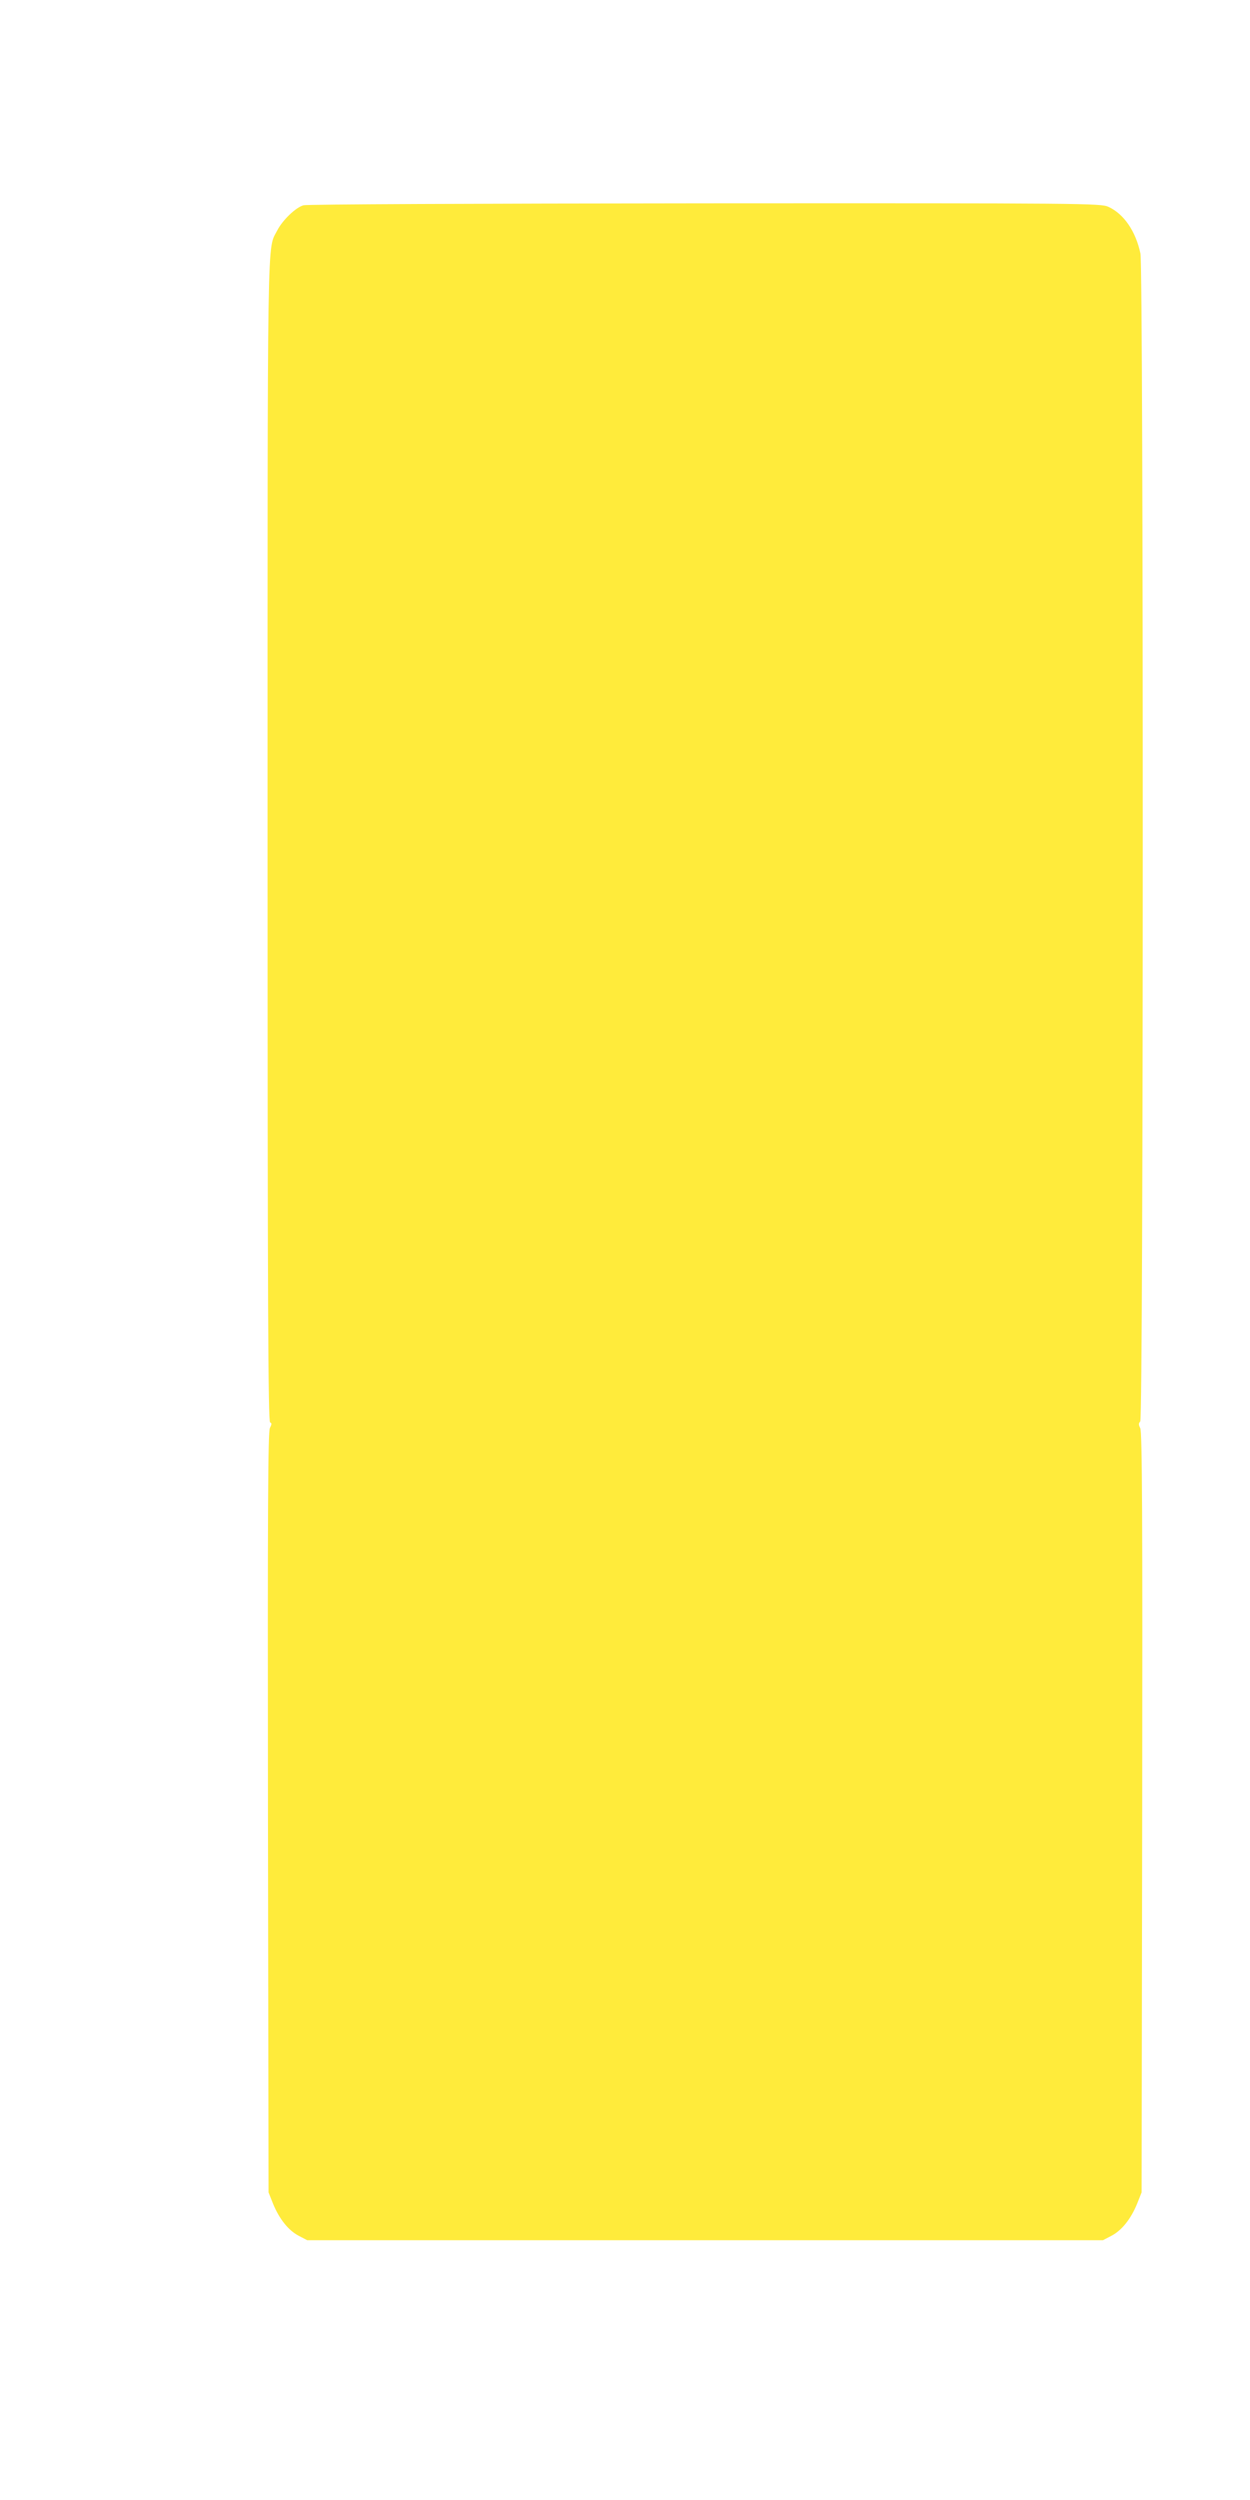 <?xml version="1.0" standalone="no"?>
<!DOCTYPE svg PUBLIC "-//W3C//DTD SVG 20010904//EN"
 "http://www.w3.org/TR/2001/REC-SVG-20010904/DTD/svg10.dtd">
<svg version="1.0" xmlns="http://www.w3.org/2000/svg"
 width="640pt" height="1280pt" viewBox="0 0 640 1280"
 preserveAspectRatio="xMidYMid meet">
<g transform="translate(0,1280) scale(0.1,-0.1)"
fill="#ffeb3b" stroke="none">
<path d="M1554 11749 c-40 -11 -107 -76 -134 -128 -53 -105 -50 85 -50 -3127
0 -2369 3 -2973 13 -2977 9 -3 9 -9 -1 -28 -10 -19 -12 -410 -10 -1969 l3
-1945 23 -58 c32 -78 78 -136 131 -164 l44 -23 2037 0 2037 0 44 23 c53 28 99
86 131 164 l23 58 3 1945 c2 1501 0 1950 -10 1968 -9 17 -9 25 0 34 17 17 17
5902 1 5980 -24 114 -85 203 -164 239 -38 18 -124 19 -2065 18 -1178 -1 -2038
-5 -2056 -10z"/>
</g>
</svg>
